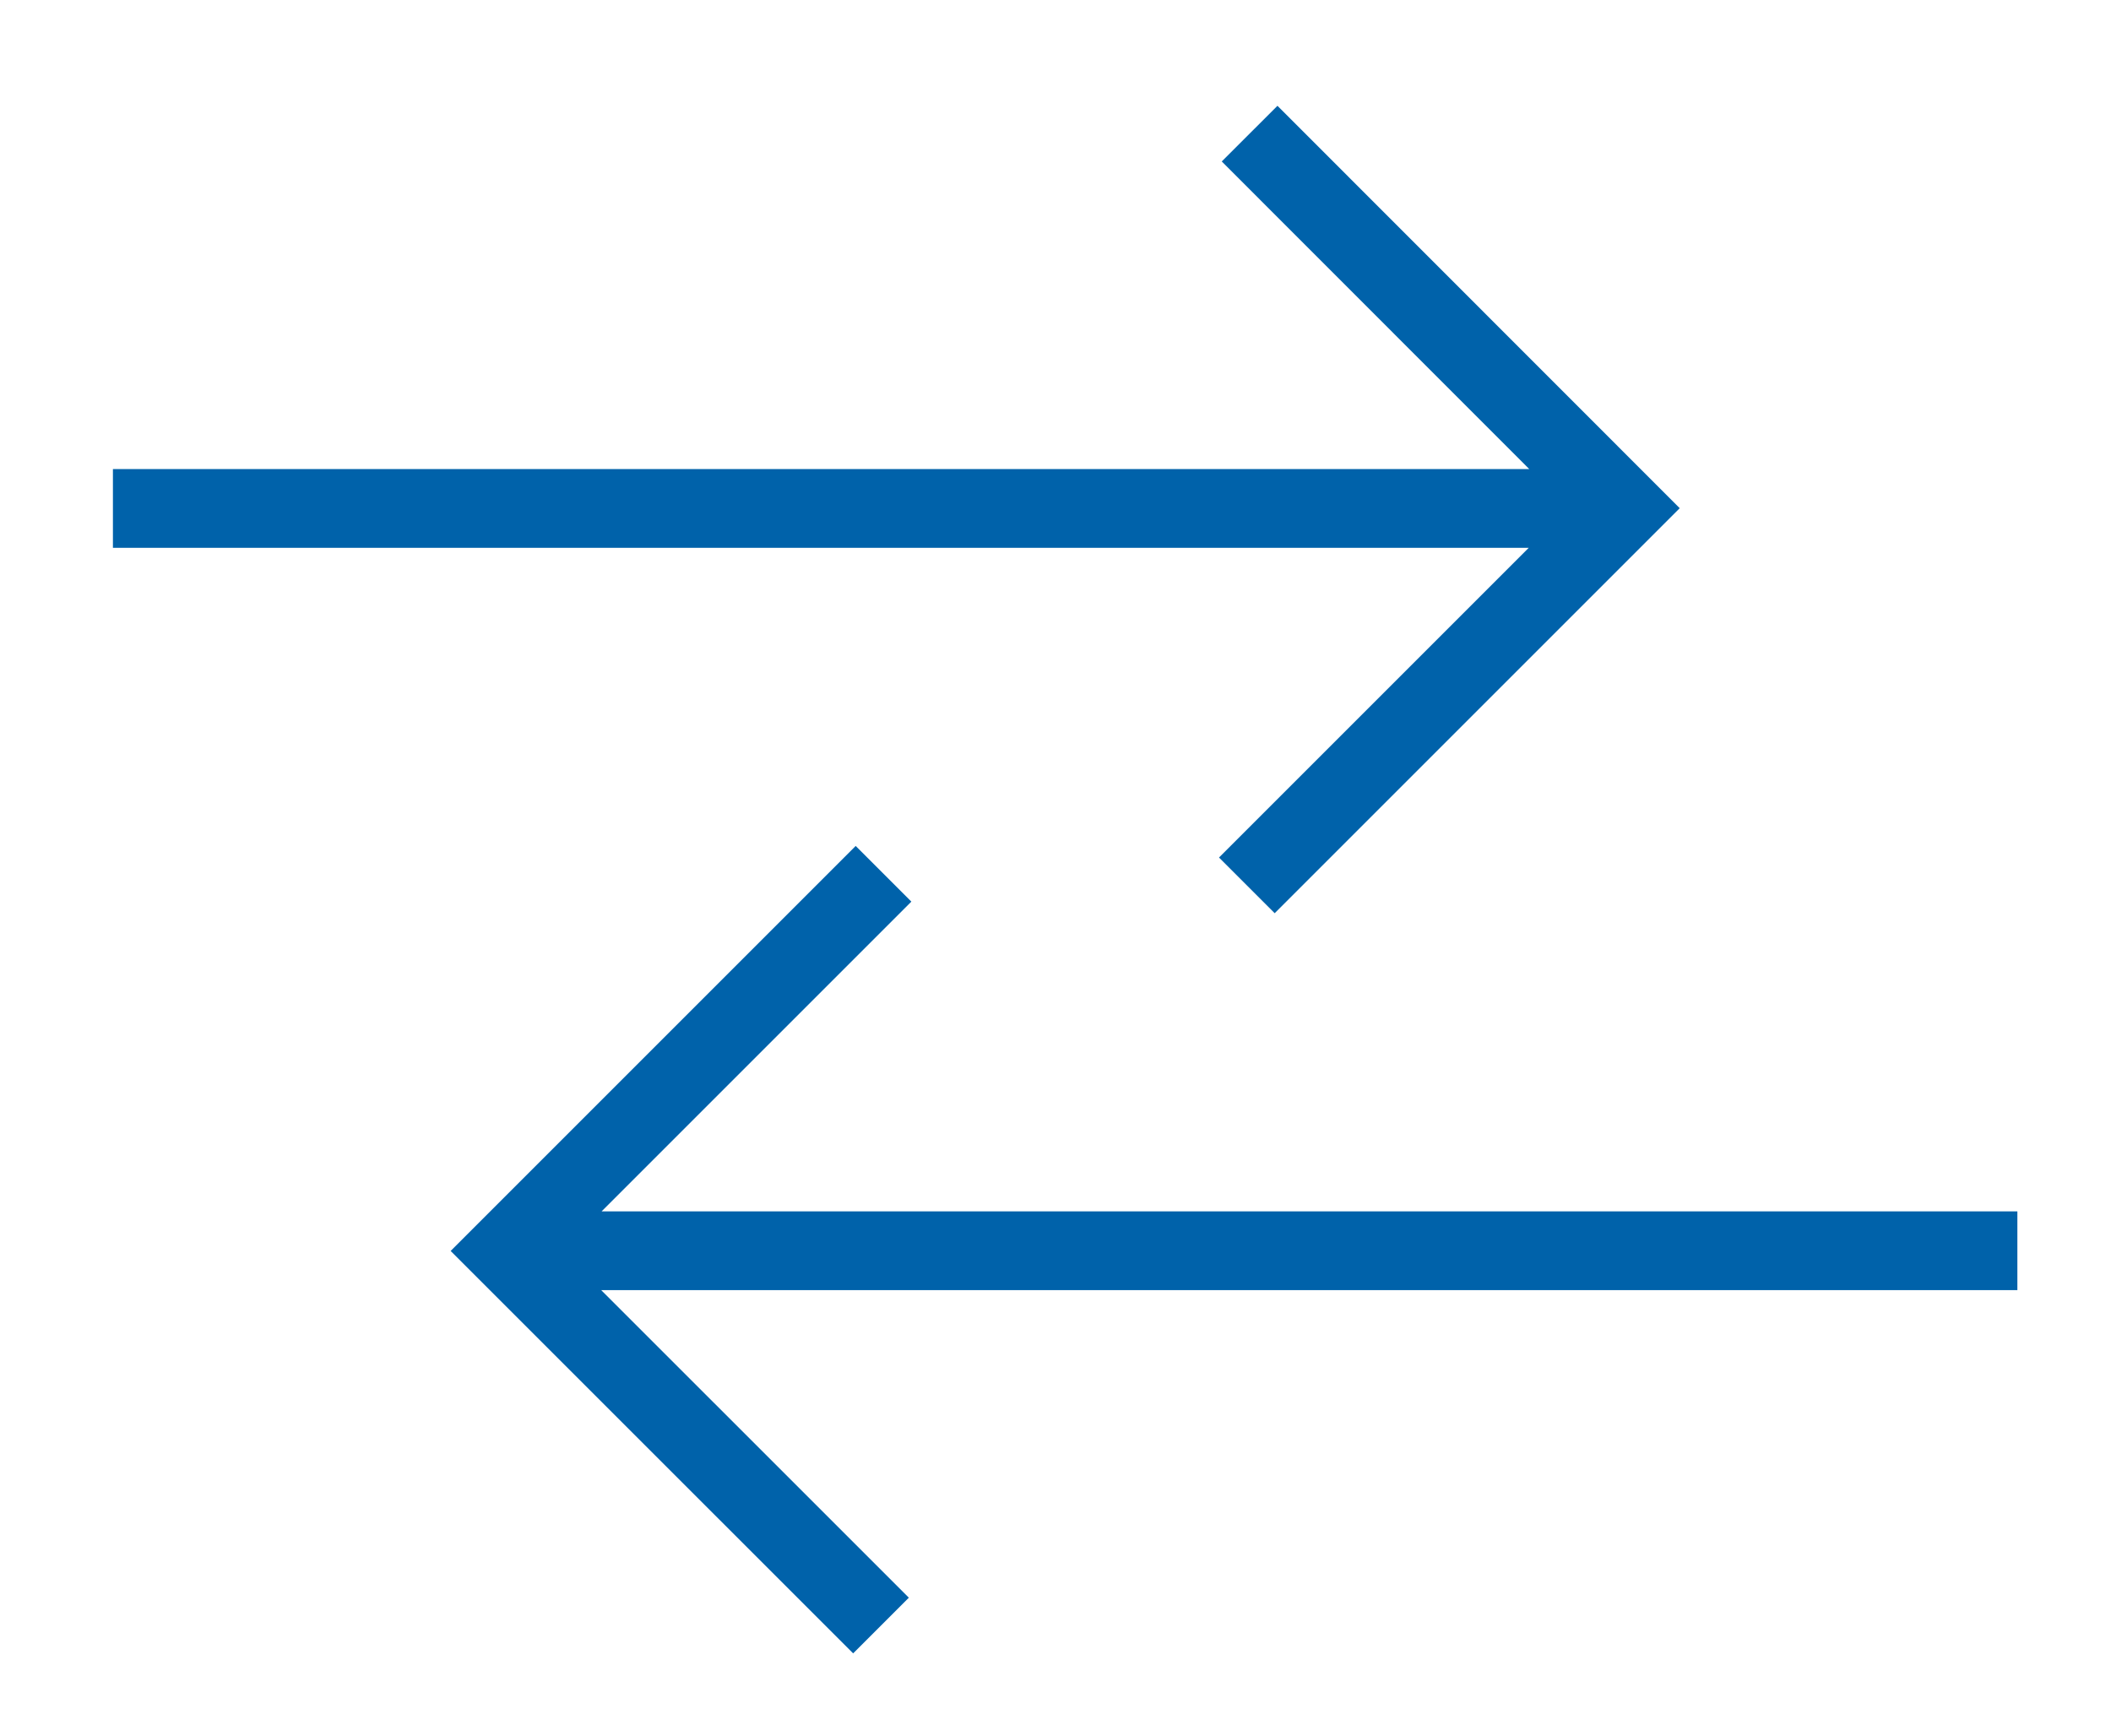 <svg xmlns="http://www.w3.org/2000/svg" width="26.808" height="22.046" viewBox="0 0 26.808 22.046"><path d="M1.434 6.457h19.19m-4.79 4.787l4.79-4.79-4.755-4.757m9.75 14.187H6.43m4.79-4.787l-4.79 4.79 4.758 4.757" fill="none" stroke="#0062AA" stroke-miterlimit="10"/></svg>